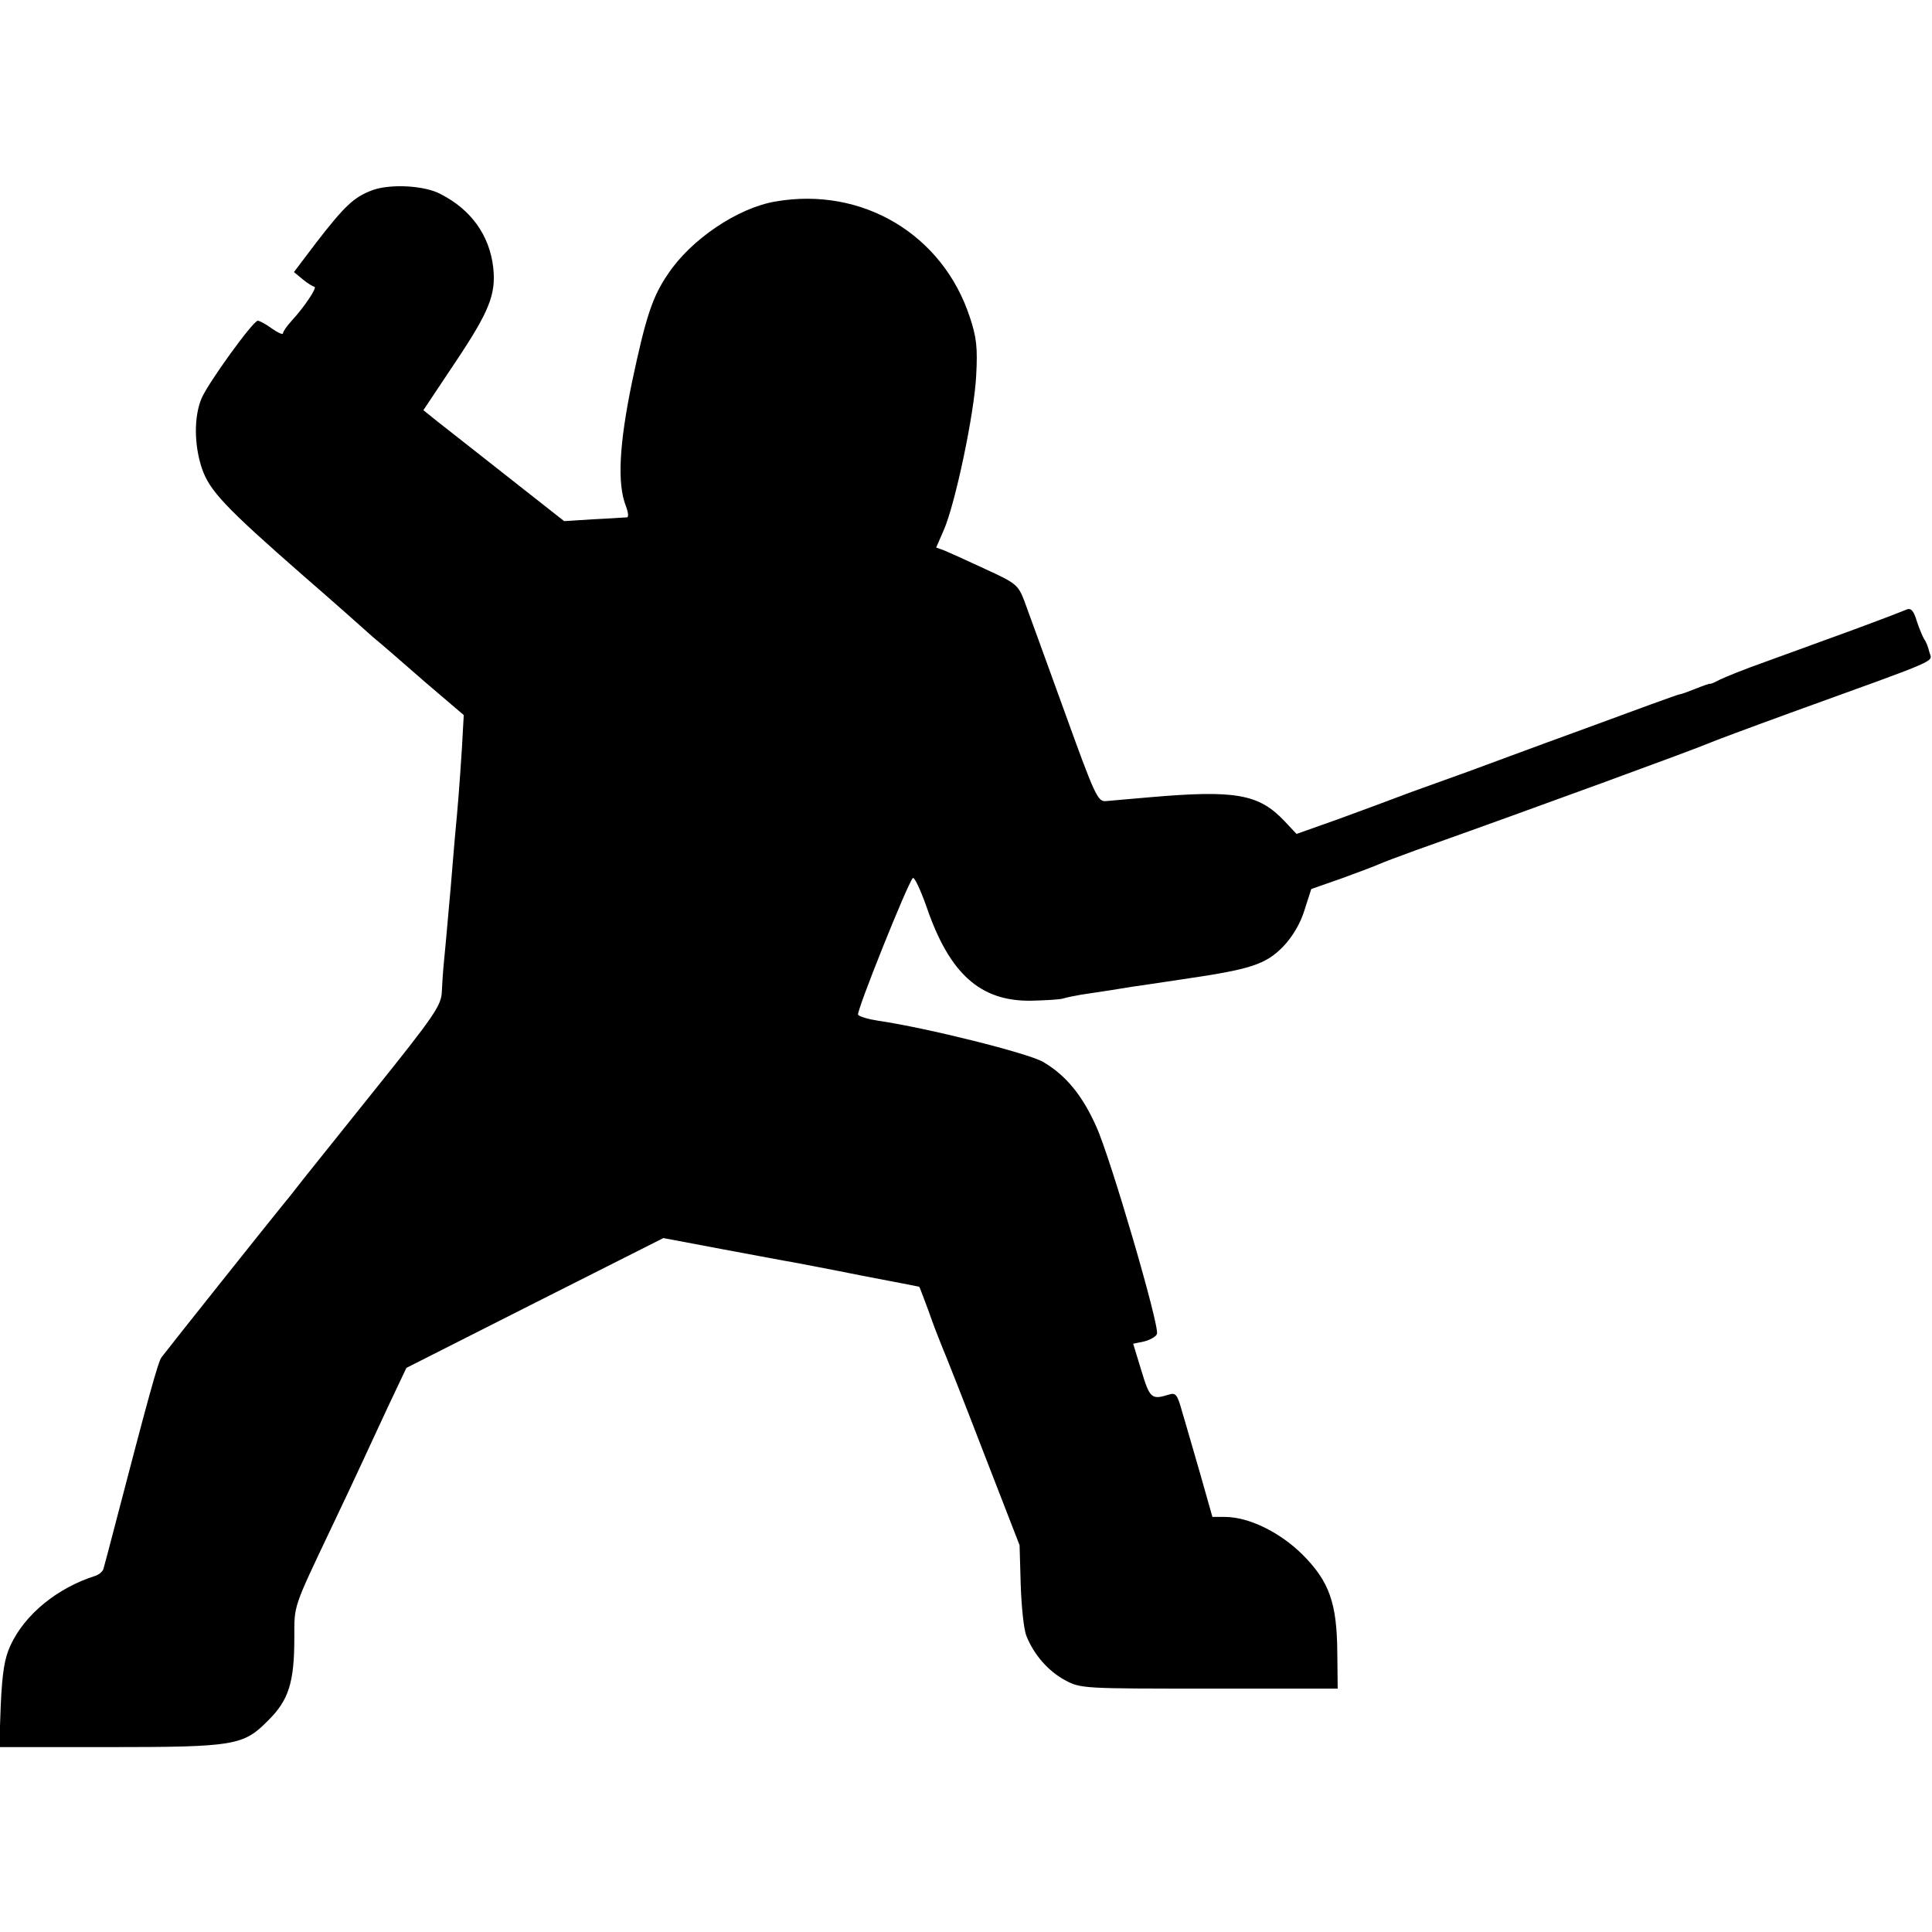<?xml version="1.0" standalone="no"?>
<!DOCTYPE svg PUBLIC "-//W3C//DTD SVG 20010904//EN"
 "http://www.w3.org/TR/2001/REC-SVG-20010904/DTD/svg10.dtd">
<svg version="1.0" xmlns="http://www.w3.org/2000/svg"
 width="512pt" height="512pt" viewBox="0 0 512 512"
 preserveAspectRatio="xMidYMid meet">
<g transform="translate(0,512) scale(0.1,-0.1)"
fill="#000000" stroke="none">
<path d="M987 4616 c-49 -18 -74 -42 -149 -139 l-59 -78 23 -19 c13 -11 27
-19 31 -20 9 0 -25 -52 -60 -90 -13 -14 -23 -29 -23 -33 0 -5 -13 1 -29 12
-16 12 -33 21 -38 21 -13 -1 -131 -164 -149 -206 -20 -48 -20 -122 1 -185 20
-59 60 -102 268 -284 82 -71 165 -145 185 -163 21 -17 83 -71 139 -120 l102
-87 -5 -90 c-7 -106 -10 -145 -19 -240 -3 -38 -8 -92 -10 -120 -10 -114 -18
-201 -20 -220 -1 -11 -3 -39 -4 -61 -1 -38 -16 -61 -188 -275 -103 -129 -191
-238 -195 -244 -4 -5 -20 -26 -36 -45 -28 -34 -306 -383 -324 -407 -9 -11 -38
-118 -124 -448 -14 -55 -28 -106 -30 -113 -2 -7 -12 -15 -21 -18 -101 -32
-187 -102 -225 -184 -16 -34 -22 -72 -26 -158 l-4 -112 286 0 c338 0 361 4
426 70 55 54 70 101 70 220 0 88 -4 76 100 295 29 61 65 137 80 170 15 33 48
103 72 155 l45 95 340 172 341 172 159 -30 c87 -16 170 -32 184 -34 15 -3 96
-18 180 -35 85 -16 155 -30 155 -30 1 0 11 -28 24 -62 12 -35 28 -76 35 -93 7
-16 57 -142 110 -280 l97 -250 3 -105 c2 -58 8 -118 15 -135 19 -49 58 -94
103 -118 41 -22 49 -22 382 -22 l340 0 -1 95 c-1 132 -21 189 -93 261 -60 59
-142 99 -205 99 l-33 0 -32 113 c-18 61 -39 136 -48 165 -13 47 -17 52 -36 46
-45 -14 -50 -10 -72 63 l-22 72 29 6 c16 4 32 13 34 20 8 19 -124 470 -161
550 -37 83 -81 136 -141 171 -40 23 -307 90 -437 109 -26 4 -50 11 -53 16 -5
8 130 345 145 362 4 4 20 -30 36 -75 61 -179 143 -252 278 -250 38 1 76 3 85
6 9 3 31 7 47 10 48 7 119 18 135 21 8 1 69 10 135 20 179 26 219 39 265 86
25 26 46 61 57 97 l18 56 80 28 c44 16 89 33 100 38 11 5 54 21 95 36 318 113
746 270 775 283 11 5 110 42 220 82 409 148 375 133 368 161 -3 13 -9 28 -13
33 -4 6 -13 27 -20 48 -9 30 -16 37 -29 31 -26 -11 -141 -54 -211 -79 -36 -13
-109 -40 -162 -59 -54 -19 -108 -41 -120 -47 -13 -7 -24 -12 -26 -11 -1 1 -18
-5 -38 -13 -20 -8 -39 -15 -43 -15 -3 0 -116 -41 -251 -91 -135 -49 -274 -101
-310 -114 -36 -13 -103 -37 -150 -54 -47 -18 -134 -50 -194 -72 l-110 -39 -32
34 c-68 72 -130 83 -359 63 -49 -4 -101 -9 -114 -10 -22 -2 -29 13 -112 243
-49 135 -96 265 -105 289 -16 41 -22 46 -103 83 -47 22 -96 44 -108 49 l-22 8
20 46 c30 68 81 308 86 410 4 74 1 101 -17 155 -72 219 -285 346 -515 306
-100 -17 -223 -100 -284 -191 -42 -61 -59 -113 -96 -287 -34 -165 -40 -270
-16 -330 6 -16 7 -28 3 -29 -4 0 -43 -3 -87 -5 l-80 -5 -150 118 c-83 65 -166
131 -187 147 l-36 29 84 126 c91 136 109 181 101 253 -10 85 -59 153 -140 194
-43 23 -134 27 -180 10z"/>
</g>
</svg>
